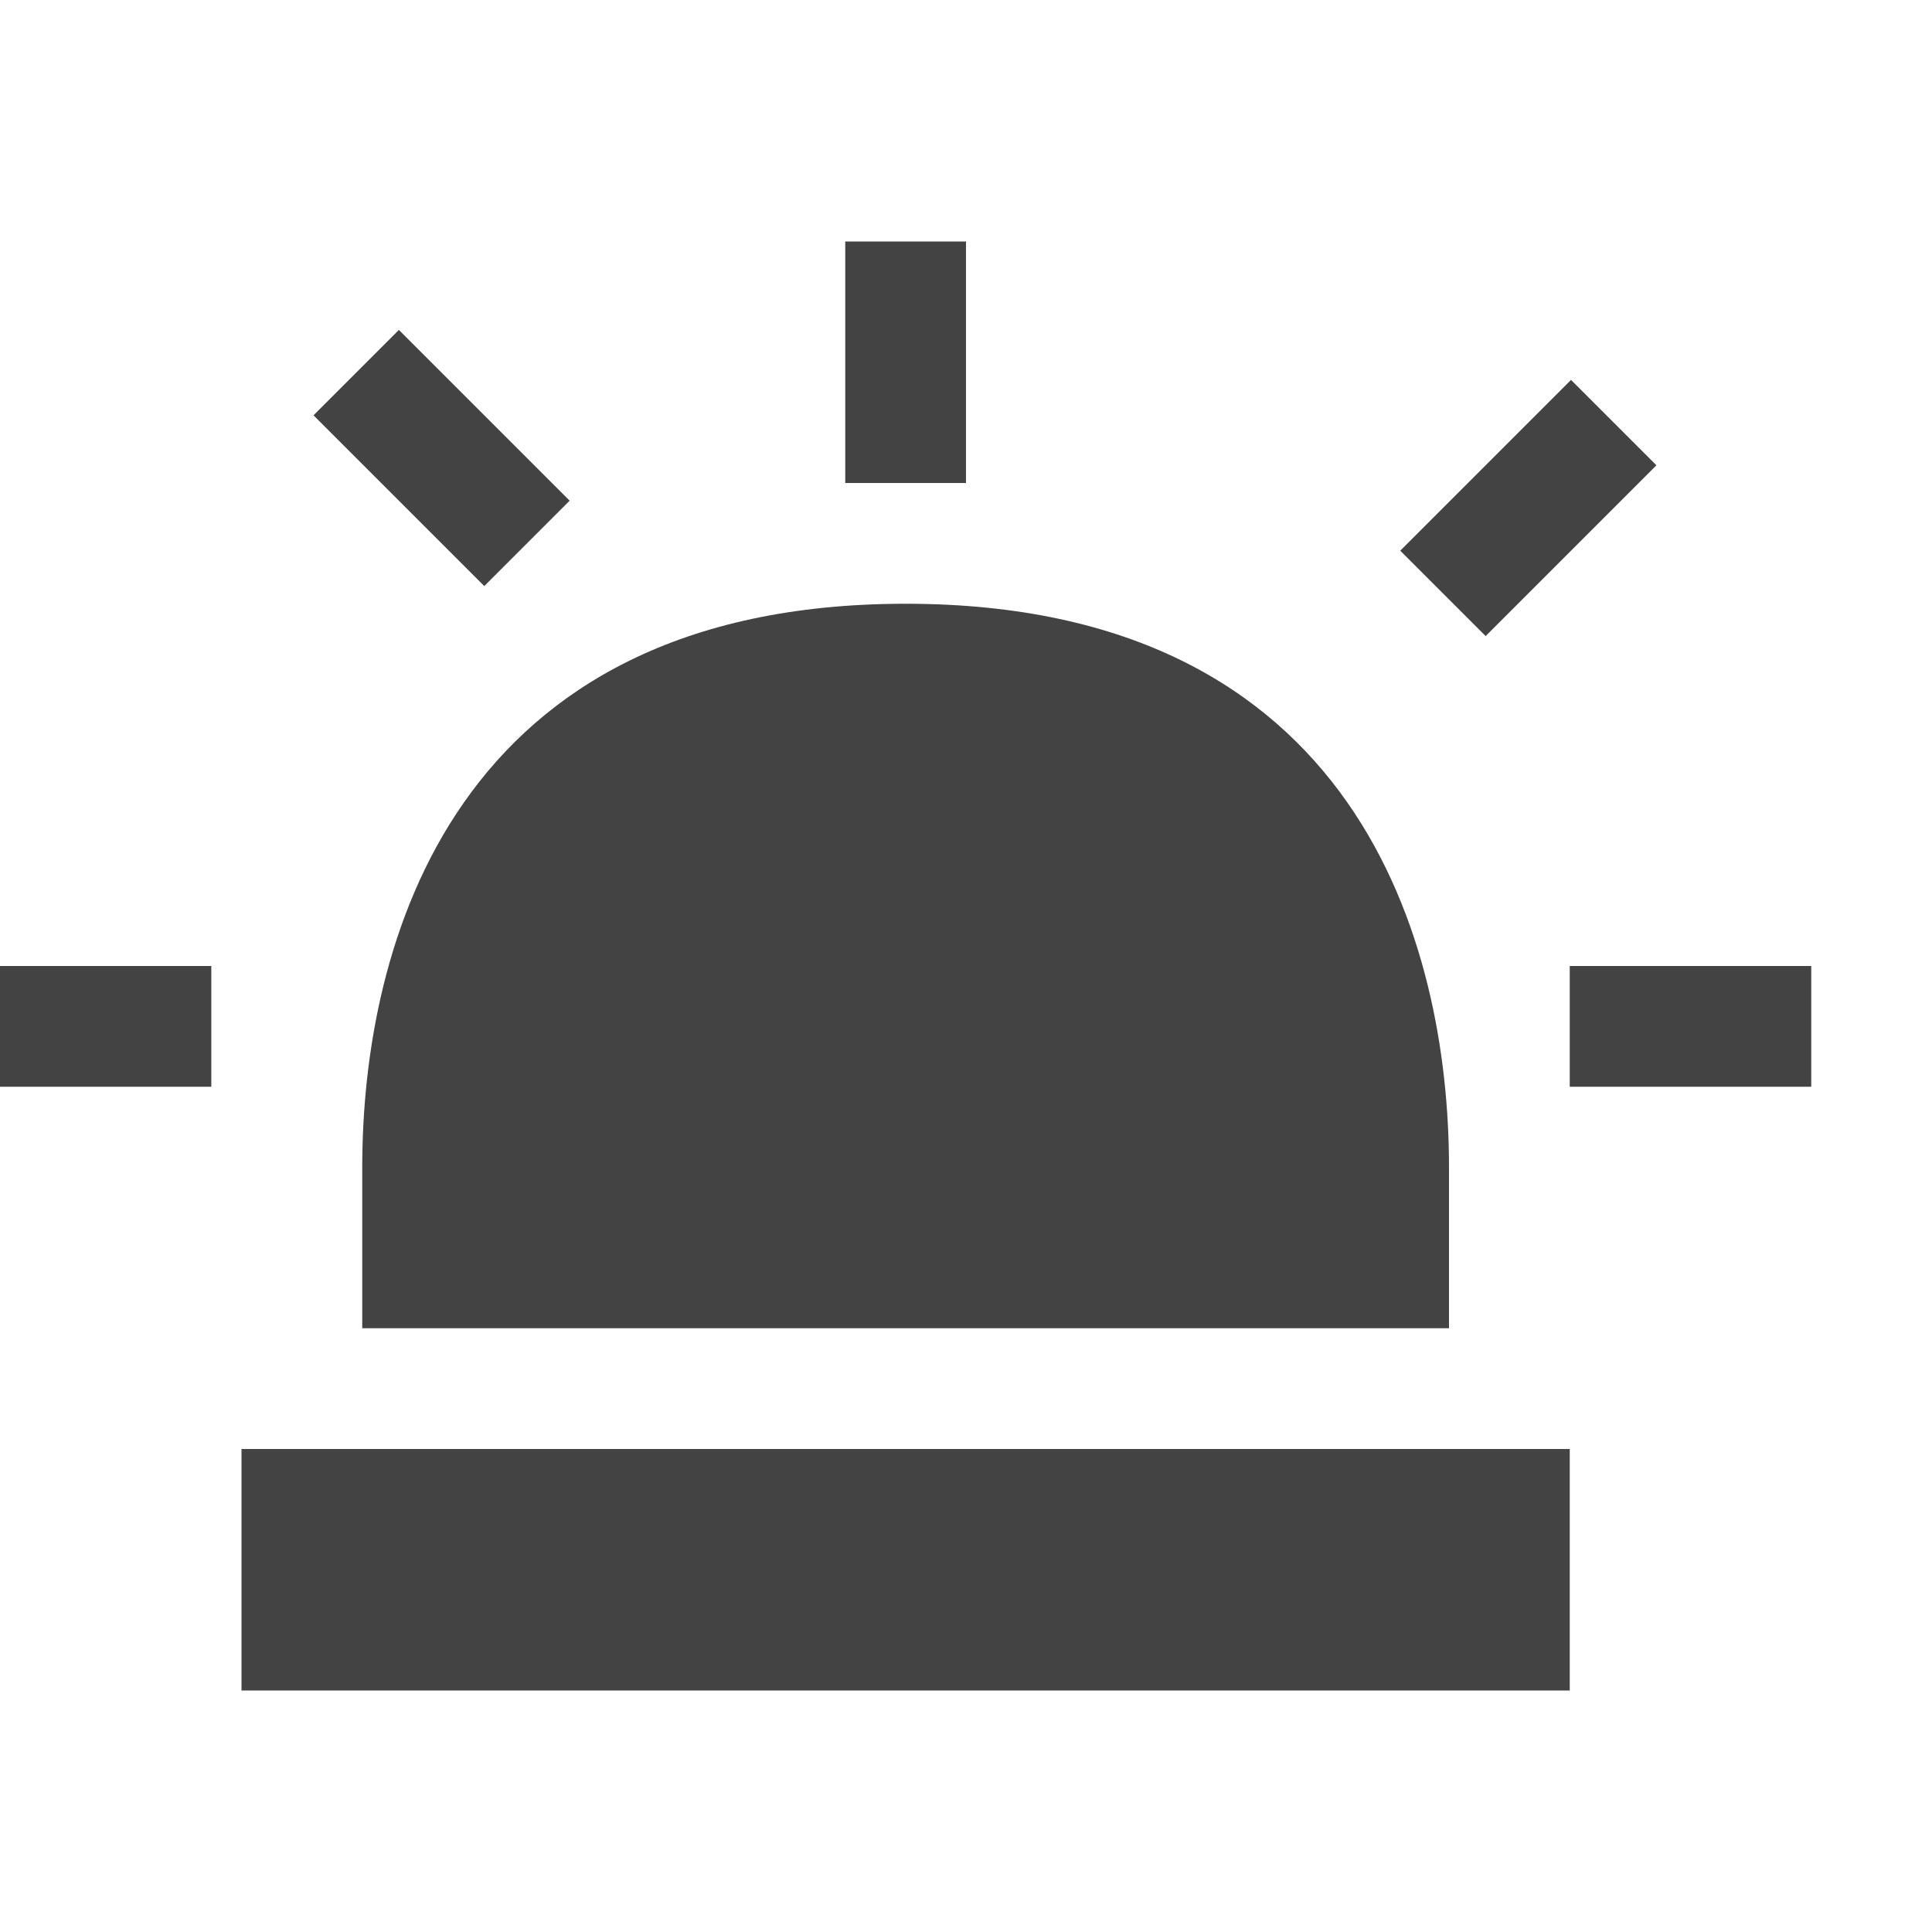<?xml version="1.0" encoding="utf-8"?>
<!-- Uploaded to: SVG Repo, www.svgrepo.com, Generator: SVG Repo Mixer Tools -->
<svg width="800px" height="800px" viewBox="0 0 16 16" version="1.1" xmlns="http://www.w3.org/2000/svg" xmlns:xlink="http://www.w3.org/1999/xlink" class="si-glyph si-glyph-light-alarm">
<title>Light-alarm</title>
<defs>
</defs>
<g stroke="none" stroke-width="1" fill="none" fill-rule="evenodd">
<g transform="translate(0, 2)" fill="#434343">
<g>
<g>
<rect x="2" y="10" width="11" height="2" class="si-glyph-fill">
</rect>
<path d="M12,9 L3,9 L3,7.667 C3,5.826 3.75,3 7.5,3 C11.25,3 12,5.826 12,7.667 L12,9 L12,9 Z" class="si-glyph-fill">
</path>
<rect x="7" y="0" width="1" height="2" class="si-glyph-fill">
</rect>
<rect transform="translate(3.657, 1.793) rotate(-45) translate(-3.657, -1.793) " x="3.157" y="0.793" width="1" height="2" class="si-glyph-fill">
</rect>
<rect transform="translate(12.657, 2.207) rotate(45) translate(-12.657, -2.207) " x="12.157" y="1.207" width="1" height="2" class="si-glyph-fill">
</rect>
<rect x="13" y="6" width="2" height="1" class="si-glyph-fill">
</rect>
<rect x="0" y="6" width="1.75" height="1" class="si-glyph-fill">
</rect>
</g>
</g>
</g>
</g>
</svg>